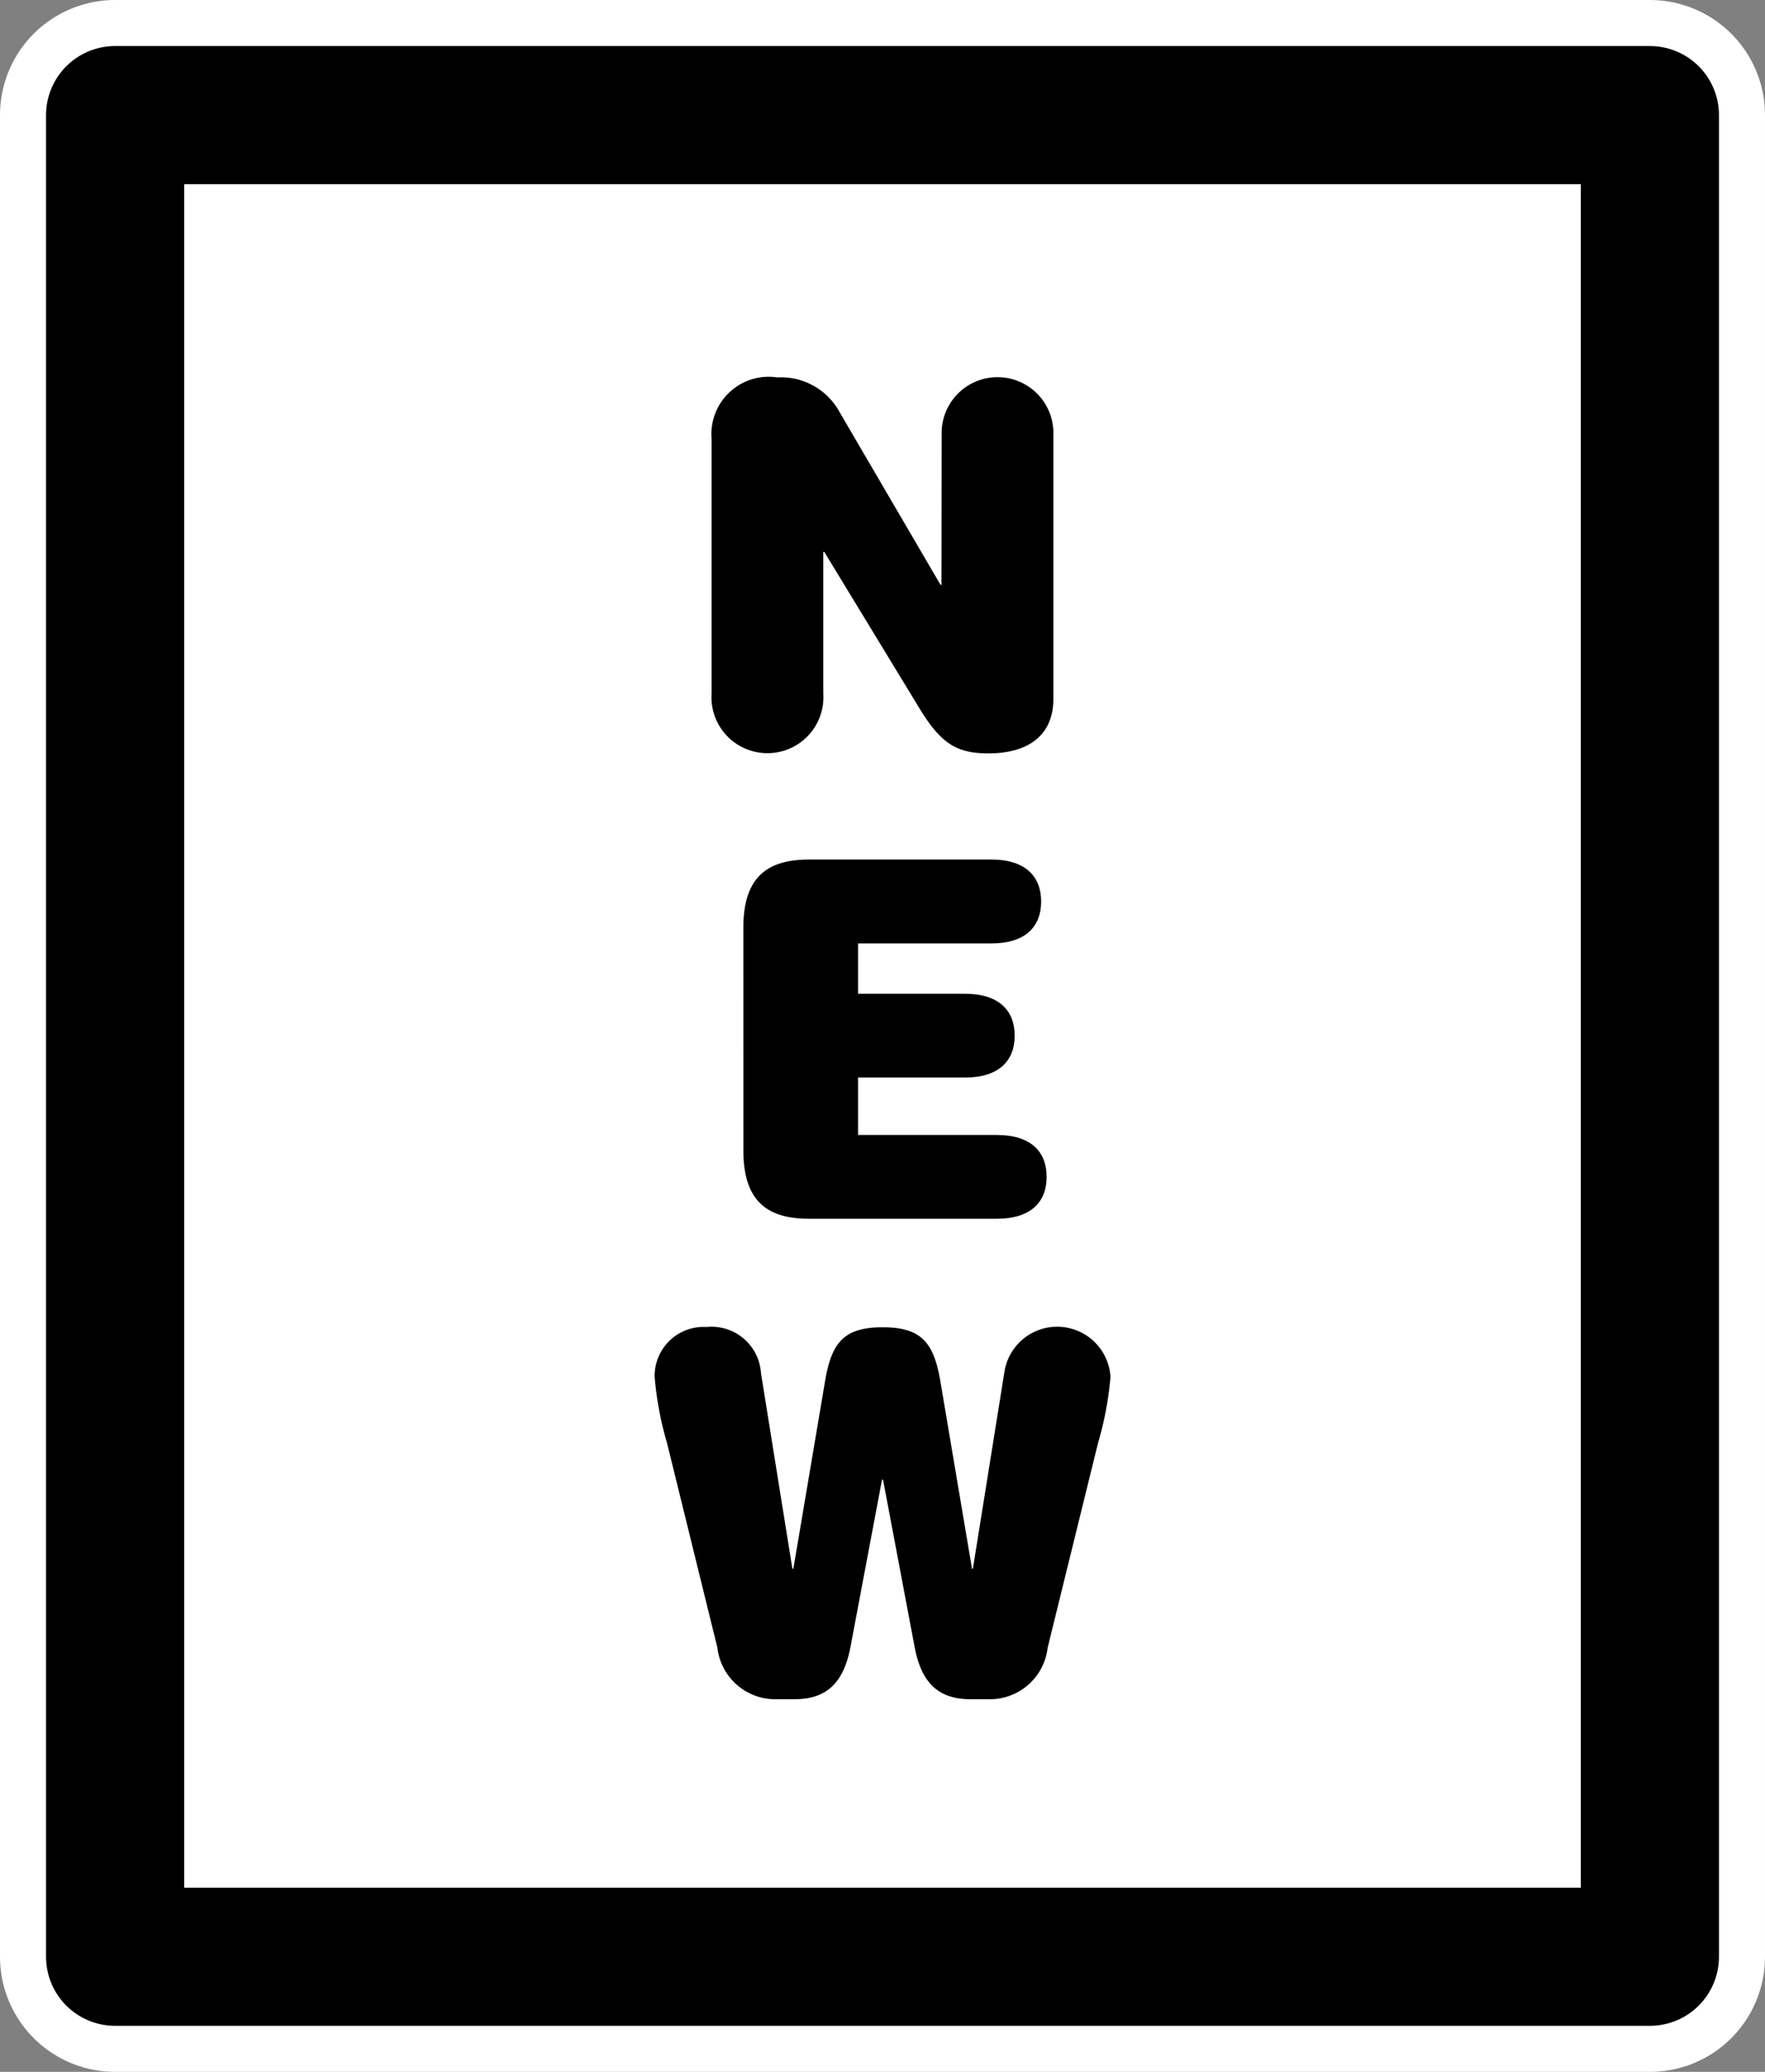 <svg xmlns="http://www.w3.org/2000/svg" width="38.333" height="45"><rect width="100%" height="100%" fill="#808080" stroke="none"/><path data-name="長方形 127" fill="#fff" stroke="#fff" stroke-linecap="round" stroke-linejoin="round" stroke-width="5" d="M2.5 2.5h33.333v40H2.5z"/><path data-name="長方形 128" fill="#fff" stroke="#000" stroke-linecap="round" stroke-linejoin="round" stroke-width="3" d="M2.5 2.5h33.333v40H2.5z"/><g data-name="グループ 595"><path data-name="パス 165" d="M20.451 9.441a1.214 1.214 0 112.427 0v5.732c0 .855-.617 1.19-1.407 1.19-.662 0-1.02-.183-1.5-.975l-2.068-3.4h-.022v3.077a1.216 1.216 0 11-2.427 0V9.53a1.246 1.246 0 011.43-1.333 1.449 1.449 0 011.353.758l2.19 3.748h.02z"/><path data-name="パス 166" d="M16.144 20.154c0-1.04.455-1.485 1.42-1.485h3.965c.747 0 1.083.37 1.083.912s-.337.91-1.083.91h-2.893v1.093h2.318c.747 0 1.083.368 1.083.91s-.337.91-1.083.91h-2.318v1.247h3.012c.747 0 1.083.368 1.083.91s-.337.91-1.083.91h-4.083c-.965 0-1.42-.445-1.42-1.485z"/><path data-name="パス 167" d="M21.811 29.818a1.16 1.16 0 012.307.087 7.244 7.244 0 01-.272 1.442l-1.093 4.442a1.262 1.262 0 01-1.3 1.117h-.38c-.725 0-1.072-.392-1.212-1.15l-.683-3.618h-.022l-.682 3.618c-.142.758-.488 1.15-1.215 1.15h-.378a1.264 1.264 0 01-1.3-1.117l-1.093-4.442a7.216 7.216 0 01-.27-1.442 1.064 1.064 0 011.127-1.083 1.075 1.075 0 011.182 1l.682 4.248h.022l.683-4.042c.14-.857.4-1.2 1.257-1.2s1.115.347 1.257 1.2l.682 4.042h.02z"/></g></svg>